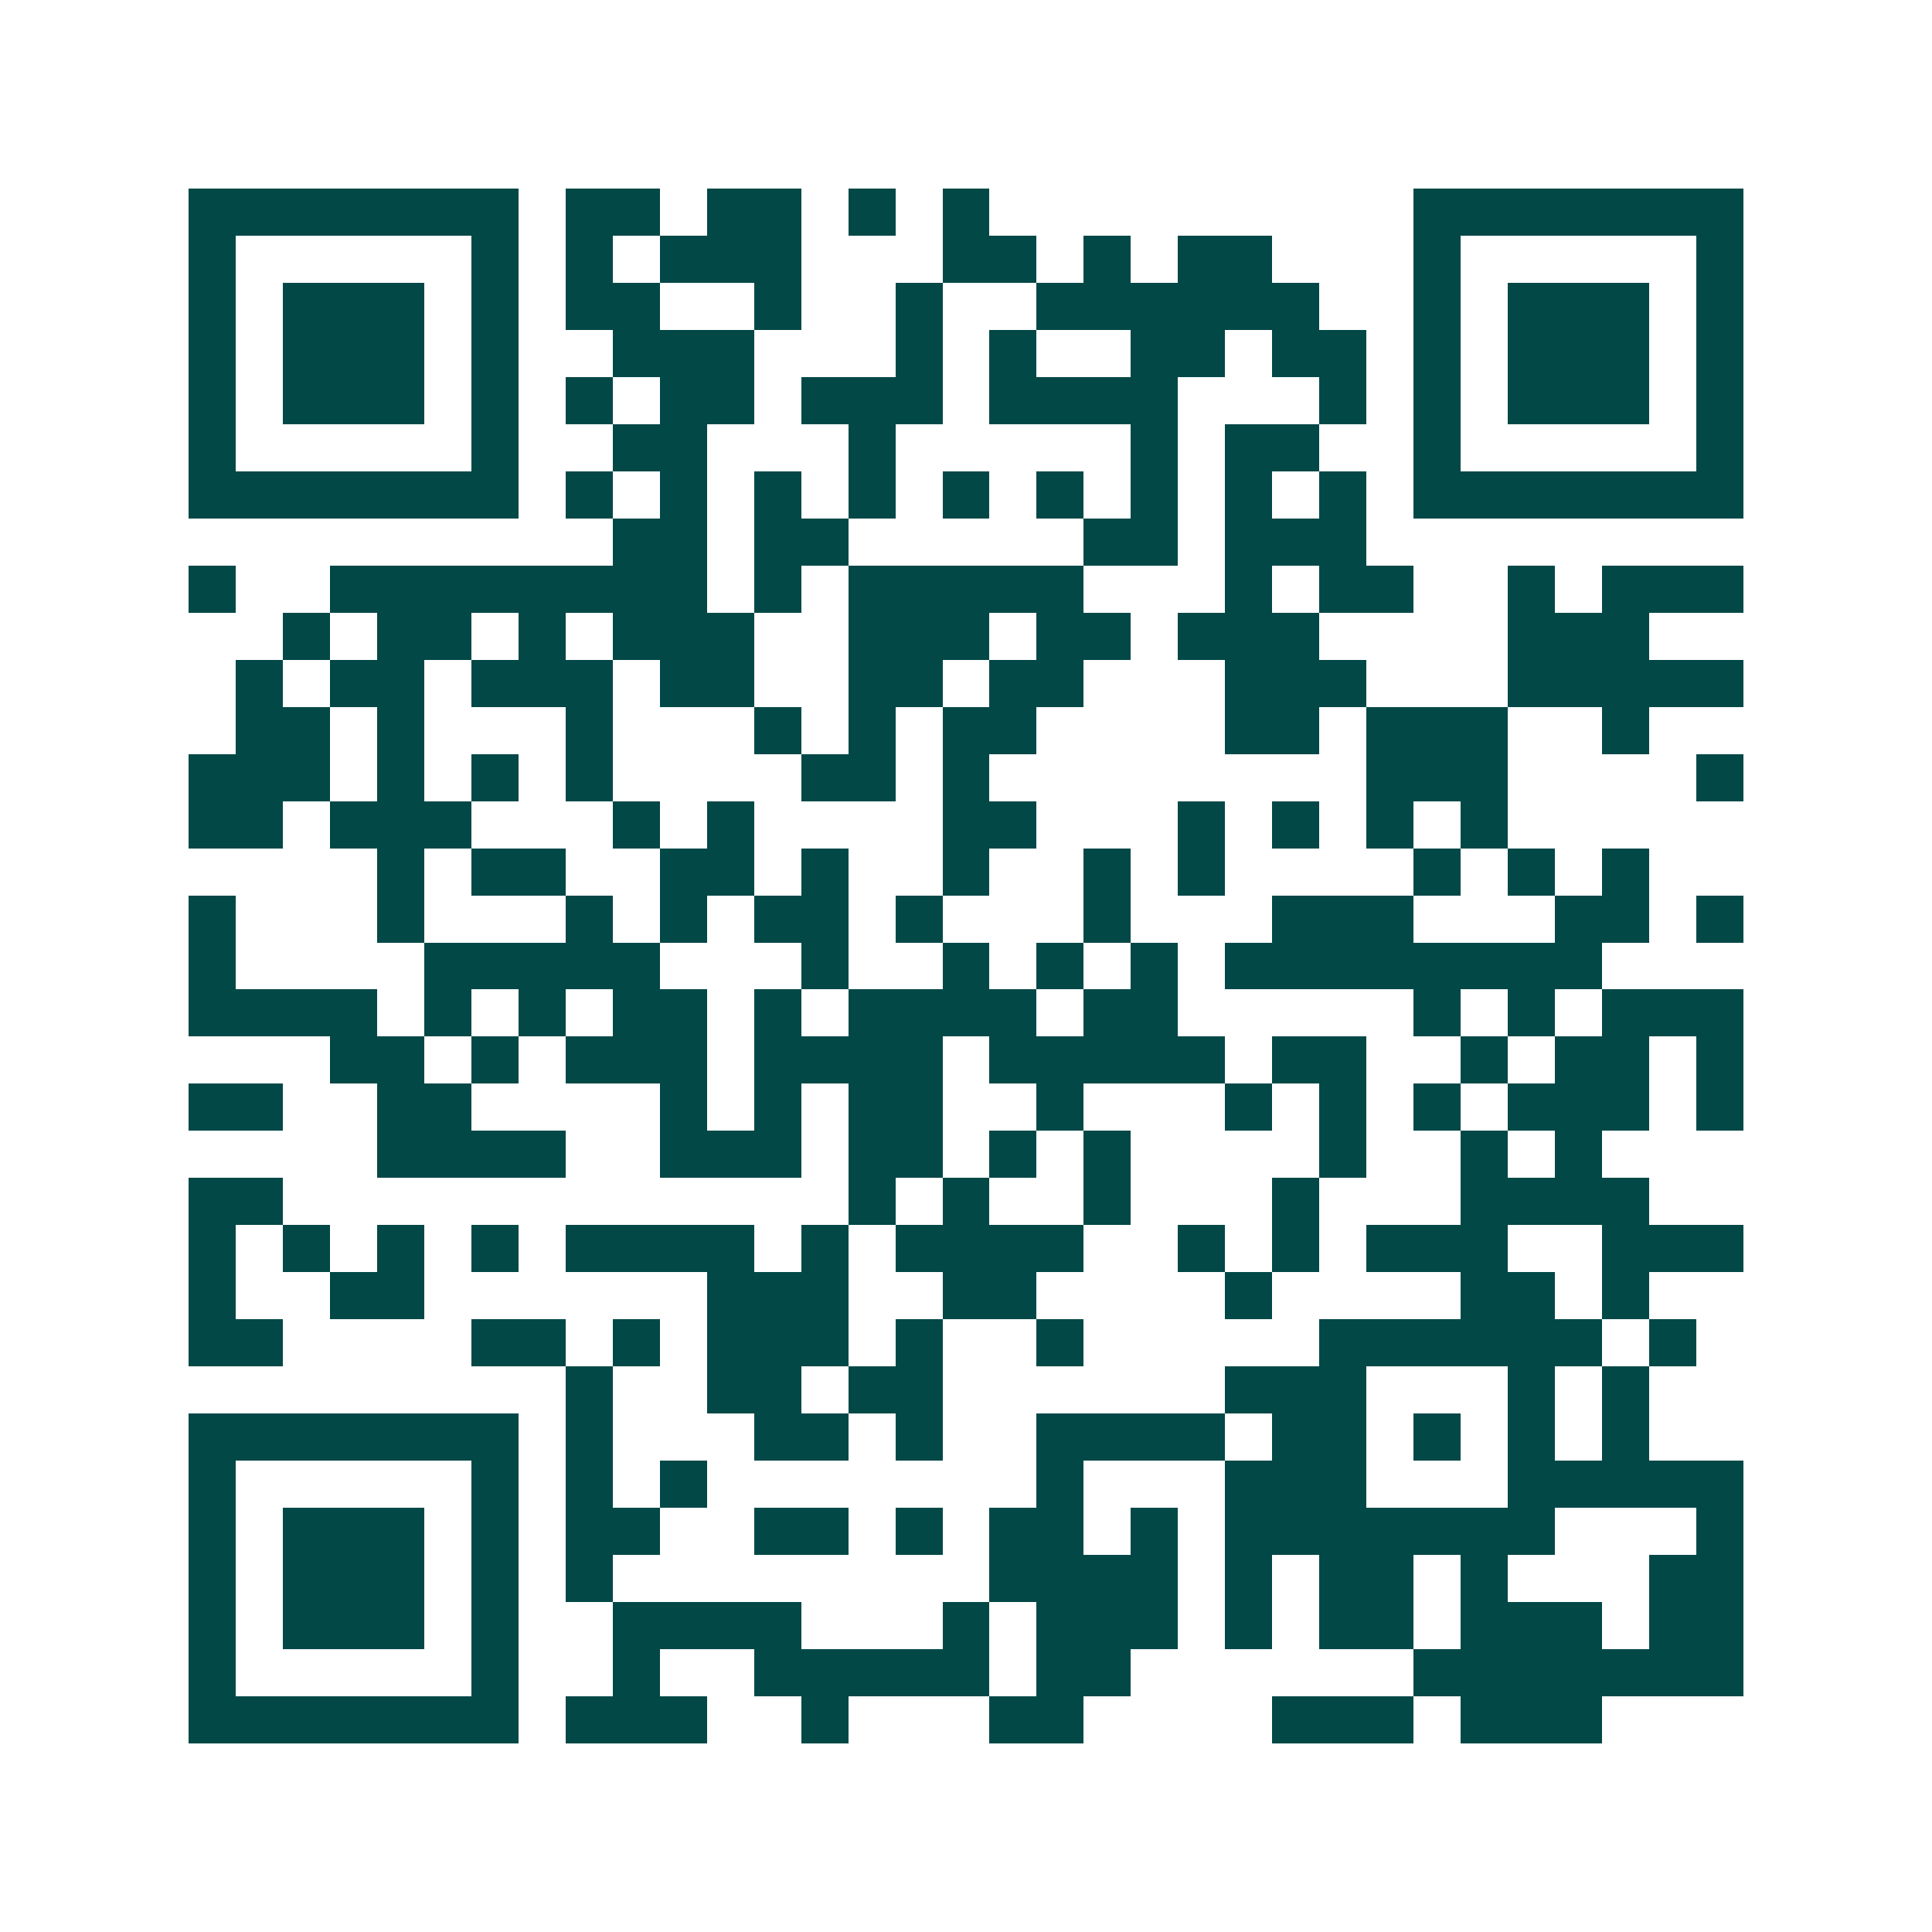 <svg xmlns="http://www.w3.org/2000/svg" width="200" height="200" viewBox="0 0 41 41" shape-rendering="crispEdges"><path fill="#ffffff" d="M0 0h41v41H0z"/><path stroke="#014847" d="M4 4.5h7m1 0h2m1 0h2m1 0h1m1 0h1m9 0h7M4 5.5h1m5 0h1m1 0h1m1 0h3m3 0h2m1 0h1m1 0h2m3 0h1m5 0h1M4 6.5h1m1 0h3m1 0h1m1 0h2m2 0h1m2 0h1m2 0h6m2 0h1m1 0h3m1 0h1M4 7.5h1m1 0h3m1 0h1m2 0h3m3 0h1m1 0h1m2 0h2m1 0h2m1 0h1m1 0h3m1 0h1M4 8.5h1m1 0h3m1 0h1m1 0h1m1 0h2m1 0h3m1 0h4m3 0h1m1 0h1m1 0h3m1 0h1M4 9.5h1m5 0h1m2 0h2m3 0h1m5 0h1m1 0h2m2 0h1m5 0h1M4 10.5h7m1 0h1m1 0h1m1 0h1m1 0h1m1 0h1m1 0h1m1 0h1m1 0h1m1 0h1m1 0h7M13 11.5h2m1 0h2m5 0h2m1 0h3M4 12.5h1m2 0h8m1 0h1m1 0h5m3 0h1m1 0h2m2 0h1m1 0h3M6 13.5h1m1 0h2m1 0h1m1 0h3m2 0h3m1 0h2m1 0h3m4 0h3M5 14.5h1m1 0h2m1 0h3m1 0h2m2 0h2m1 0h2m3 0h3m3 0h5M5 15.5h2m1 0h1m3 0h1m3 0h1m1 0h1m1 0h2m4 0h2m1 0h3m2 0h1M4 16.5h3m1 0h1m1 0h1m1 0h1m4 0h2m1 0h1m8 0h3m4 0h1M4 17.5h2m1 0h3m3 0h1m1 0h1m4 0h2m3 0h1m1 0h1m1 0h1m1 0h1M8 18.5h1m1 0h2m2 0h2m1 0h1m2 0h1m2 0h1m1 0h1m4 0h1m1 0h1m1 0h1M4 19.5h1m3 0h1m3 0h1m1 0h1m1 0h2m1 0h1m3 0h1m3 0h3m3 0h2m1 0h1M4 20.5h1m4 0h5m3 0h1m2 0h1m1 0h1m1 0h1m1 0h8M4 21.5h4m1 0h1m1 0h1m1 0h2m1 0h1m1 0h4m1 0h2m5 0h1m1 0h1m1 0h3M7 22.5h2m1 0h1m1 0h3m1 0h4m1 0h5m1 0h2m2 0h1m1 0h2m1 0h1M4 23.5h2m2 0h2m4 0h1m1 0h1m1 0h2m2 0h1m3 0h1m1 0h1m1 0h1m1 0h3m1 0h1M8 24.5h4m2 0h3m1 0h2m1 0h1m1 0h1m4 0h1m2 0h1m1 0h1M4 25.5h2m12 0h1m1 0h1m2 0h1m3 0h1m3 0h4M4 26.5h1m1 0h1m1 0h1m1 0h1m1 0h4m1 0h1m1 0h4m2 0h1m1 0h1m1 0h3m2 0h3M4 27.5h1m2 0h2m6 0h3m2 0h2m4 0h1m4 0h2m1 0h1M4 28.5h2m4 0h2m1 0h1m1 0h3m1 0h1m2 0h1m5 0h6m1 0h1M12 29.5h1m2 0h2m1 0h2m6 0h3m3 0h1m1 0h1M4 30.5h7m1 0h1m3 0h2m1 0h1m2 0h4m1 0h2m1 0h1m1 0h1m1 0h1M4 31.5h1m5 0h1m1 0h1m1 0h1m7 0h1m3 0h3m3 0h5M4 32.5h1m1 0h3m1 0h1m1 0h2m2 0h2m1 0h1m1 0h2m1 0h1m1 0h7m3 0h1M4 33.5h1m1 0h3m1 0h1m1 0h1m8 0h4m1 0h1m1 0h2m1 0h1m3 0h2M4 34.5h1m1 0h3m1 0h1m2 0h4m3 0h1m1 0h3m1 0h1m1 0h2m1 0h3m1 0h2M4 35.5h1m5 0h1m2 0h1m2 0h5m1 0h2m6 0h7M4 36.5h7m1 0h3m2 0h1m3 0h2m4 0h3m1 0h3"/></svg>
